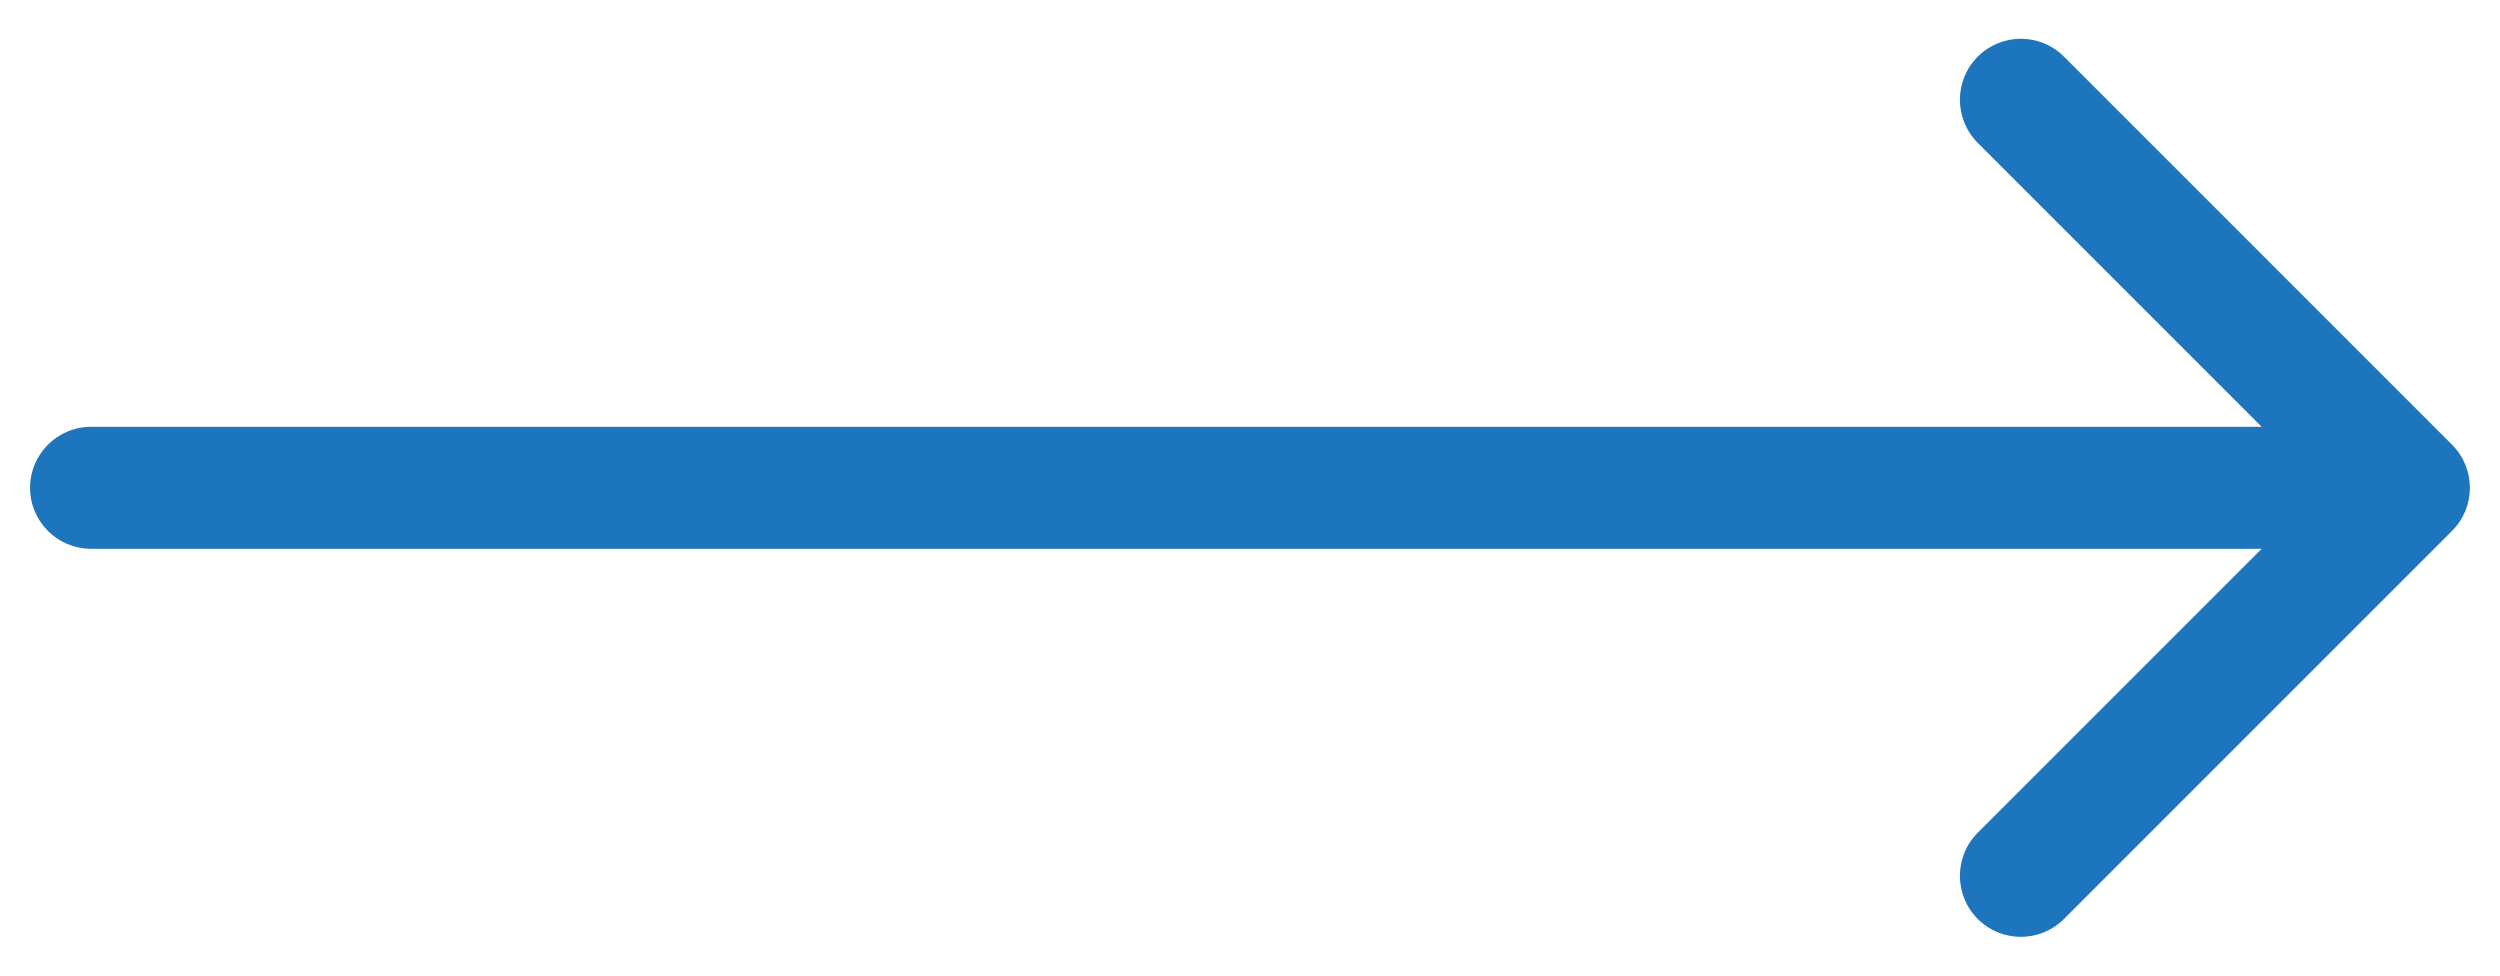 <?xml version="1.0" encoding="UTF-8"?> <svg xmlns="http://www.w3.org/2000/svg" width="41" height="16" viewBox="0 0 41 16" fill="none"> <path d="M1.493 7C0.941 7 0.493 7.448 0.493 8C0.493 8.552 0.941 9 1.493 9V7ZM40.213 8.707C40.604 8.317 40.604 7.683 40.213 7.293L33.849 0.929C33.459 0.538 32.826 0.538 32.435 0.929C32.045 1.319 32.045 1.953 32.435 2.343L38.092 8L32.435 13.657C32.045 14.047 32.045 14.681 32.435 15.071C32.826 15.462 33.459 15.462 33.849 15.071L40.213 8.707ZM1.493 9H39.506V7H1.493V9Z" fill="#1D75BD"></path> </svg> 